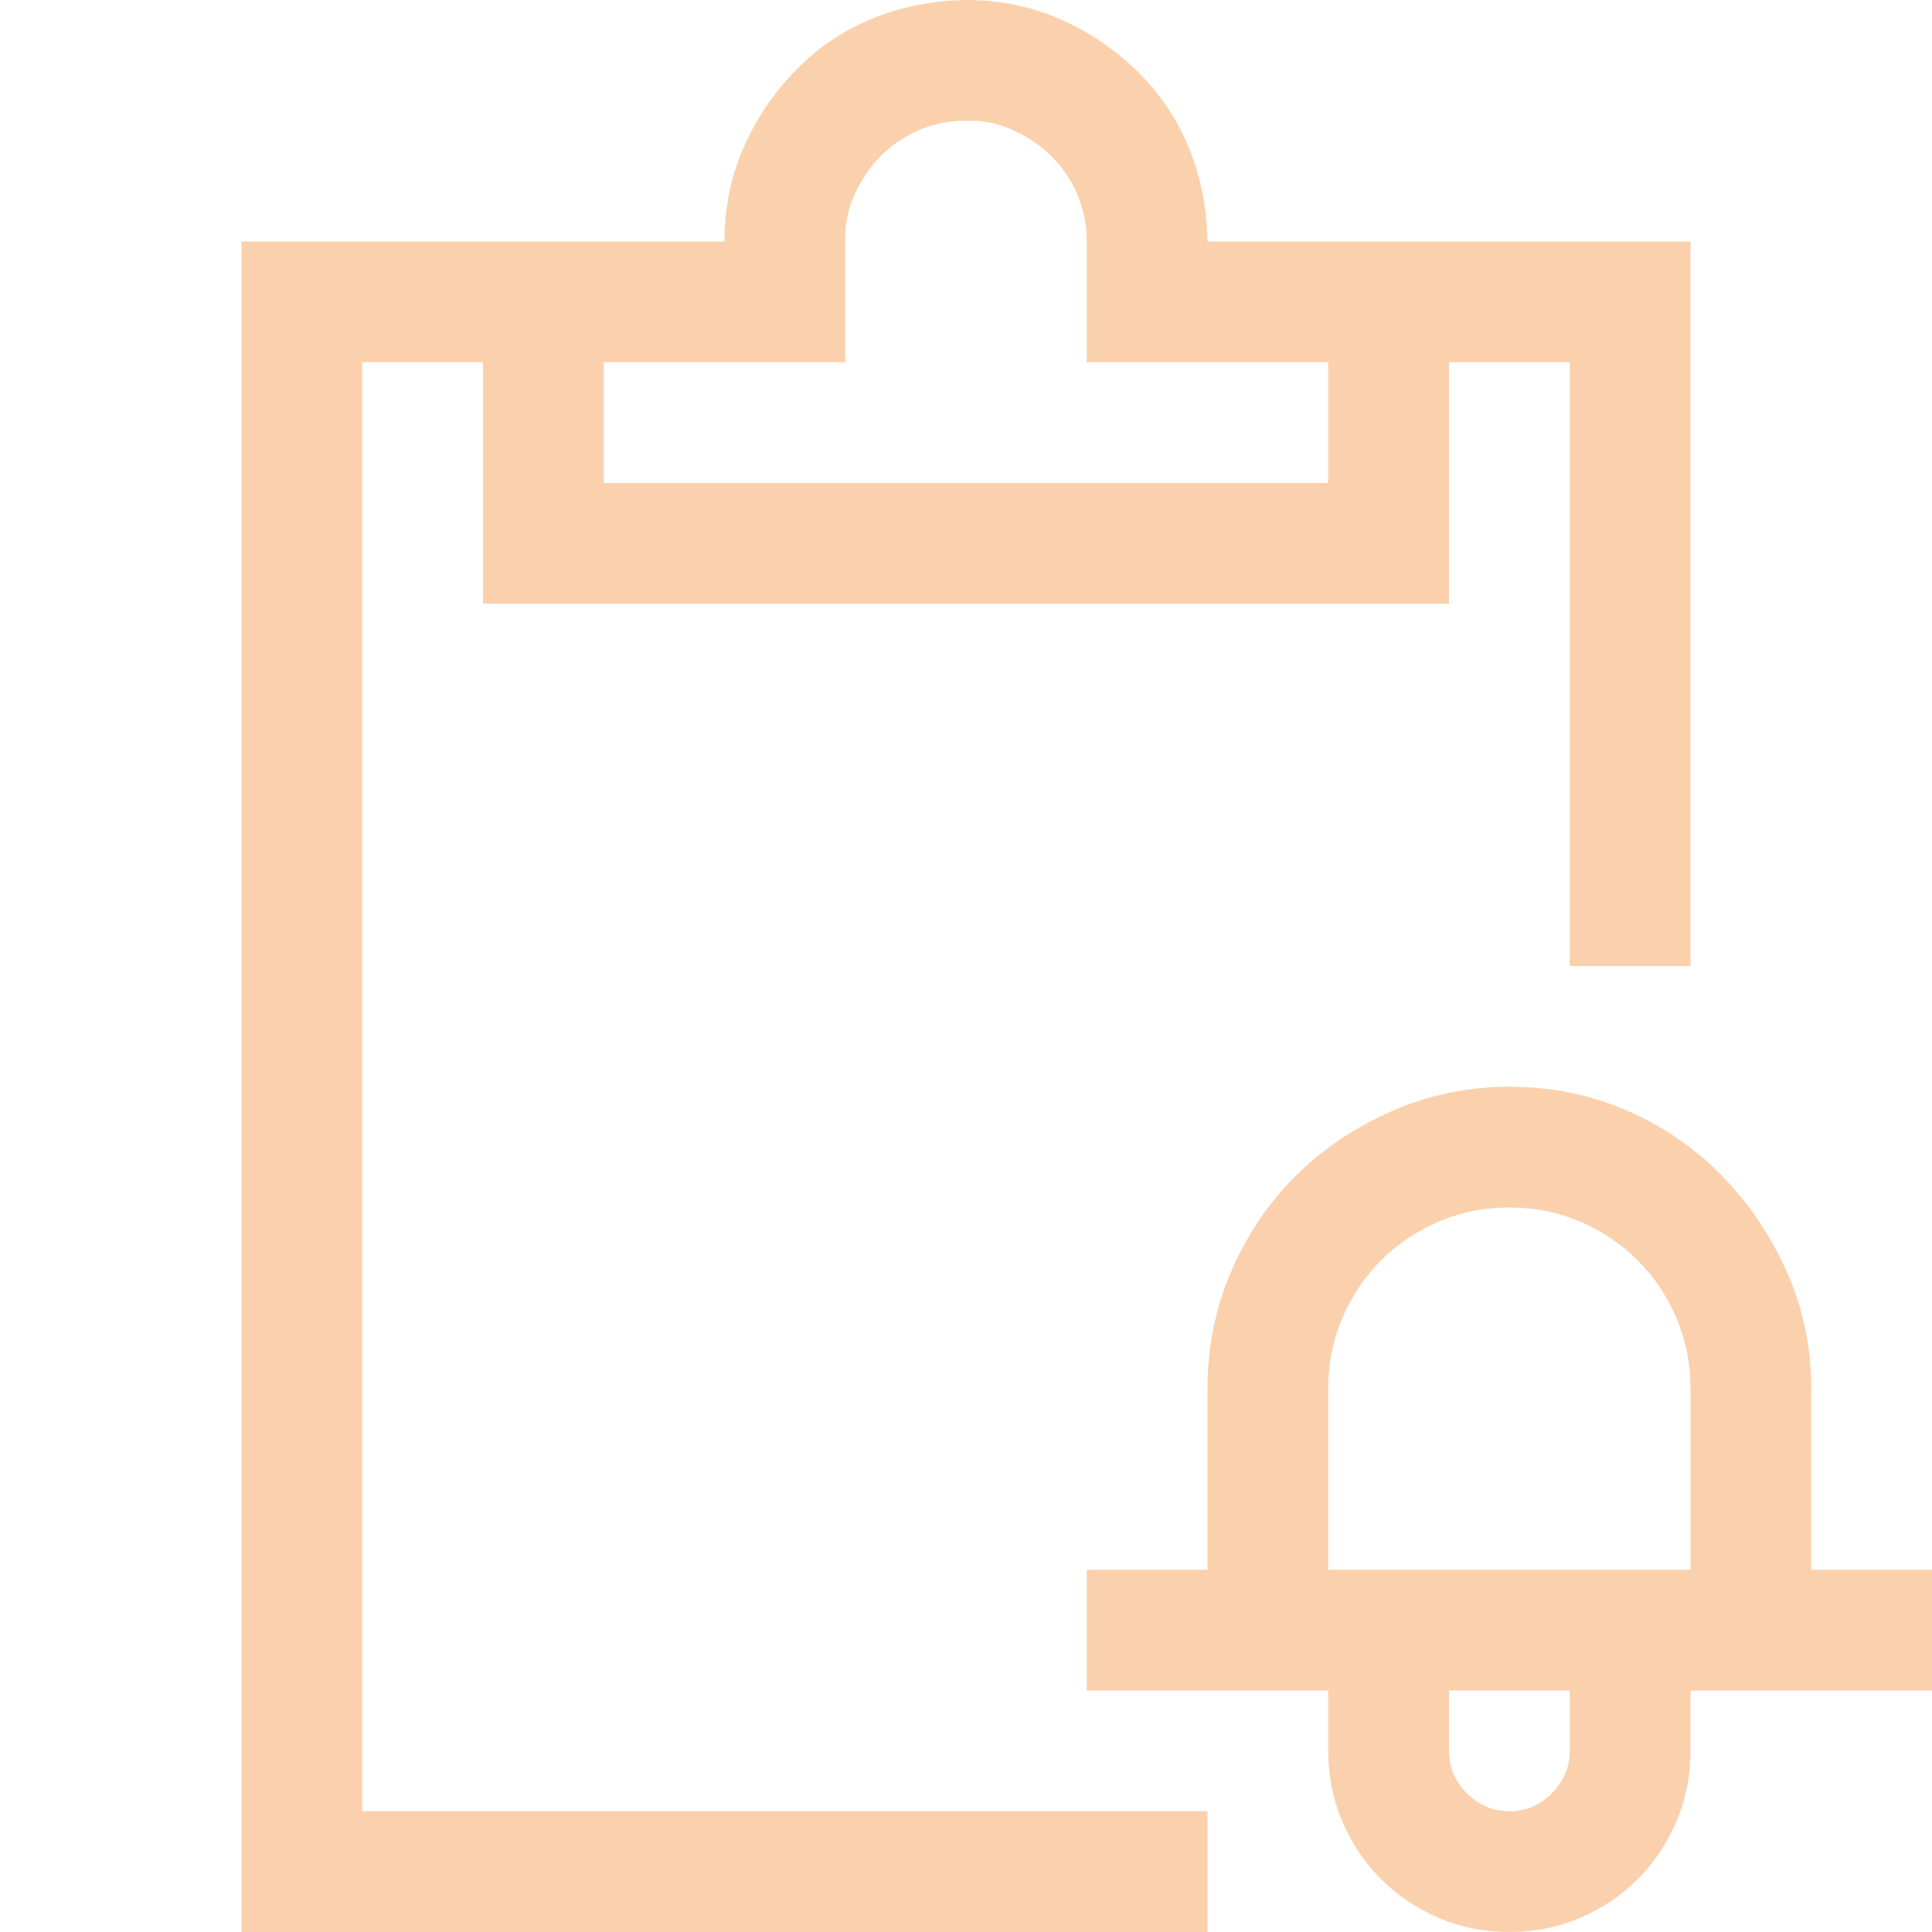 <svg width="120" height="120" viewBox="0 0 120 120" fill="none" xmlns="http://www.w3.org/2000/svg">
<path d="M22.5 22.5V112.5H75V120H15V15H45C45 12.93 45.391 10.996 46.172 9.199C46.953 7.402 48.027 5.801 49.395 4.395C50.762 2.988 52.344 1.914 54.141 1.172C55.938 0.43 57.891 0.039 60 0C62.07 0 64.004 0.391 65.801 1.172C67.598 1.953 69.199 3.027 70.606 4.395C72.012 5.762 73.086 7.344 73.828 9.141C74.57 10.938 74.961 12.891 75 15H105V60H97.5V22.5H90V37.5H30V22.5H22.5ZM37.5 22.5V30H82.5V22.5H67.5V15C67.5 13.945 67.305 12.969 66.914 12.07C66.523 11.172 65.996 10.391 65.332 9.727C64.668 9.062 63.867 8.516 62.93 8.086C61.992 7.656 61.016 7.461 60 7.5C58.945 7.5 57.969 7.695 57.07 8.086C56.172 8.477 55.391 9.004 54.727 9.668C54.062 10.332 53.516 11.133 53.086 12.07C52.656 13.008 52.461 13.984 52.5 15V22.5H37.5ZM112.5 97.5H120V105H105V108.75C105 110.312 104.707 111.777 104.121 113.145C103.535 114.512 102.734 115.703 101.719 116.719C100.703 117.734 99.512 118.535 98.144 119.121C96.777 119.707 95.312 120 93.75 120C92.188 120 90.723 119.707 89.356 119.121C87.988 118.535 86.797 117.734 85.781 116.719C84.766 115.703 83.965 114.512 83.379 113.145C82.793 111.777 82.5 110.312 82.5 108.75V105H67.5V97.5H75V86.25C75 83.672 75.488 81.25 76.465 78.984C77.441 76.719 78.769 74.746 80.449 73.066C82.129 71.387 84.121 70.039 86.426 69.023C88.731 68.008 91.172 67.5 93.75 67.5C96.328 67.5 98.75 67.988 101.016 68.965C103.281 69.941 105.254 71.289 106.934 73.008C108.613 74.727 109.961 76.719 110.977 78.984C111.992 81.25 112.5 83.672 112.5 86.25V97.5ZM97.5 108.75V105H90V108.75C90 109.766 90.371 110.645 91.113 111.387C91.856 112.129 92.734 112.5 93.75 112.5C94.766 112.5 95.644 112.129 96.387 111.387C97.129 110.645 97.5 109.766 97.5 108.75ZM82.5 97.5H105V86.25C105 84.688 104.707 83.223 104.121 81.856C103.535 80.488 102.734 79.297 101.719 78.281C100.703 77.266 99.512 76.465 98.144 75.879C96.777 75.293 95.312 75 93.75 75C92.188 75 90.723 75.293 89.356 75.879C87.988 76.465 86.797 77.266 85.781 78.281C84.766 79.297 83.965 80.488 83.379 81.856C82.793 83.223 82.5 84.688 82.5 86.25V97.5Z" fill="#FAD1AC"/>
</svg>
